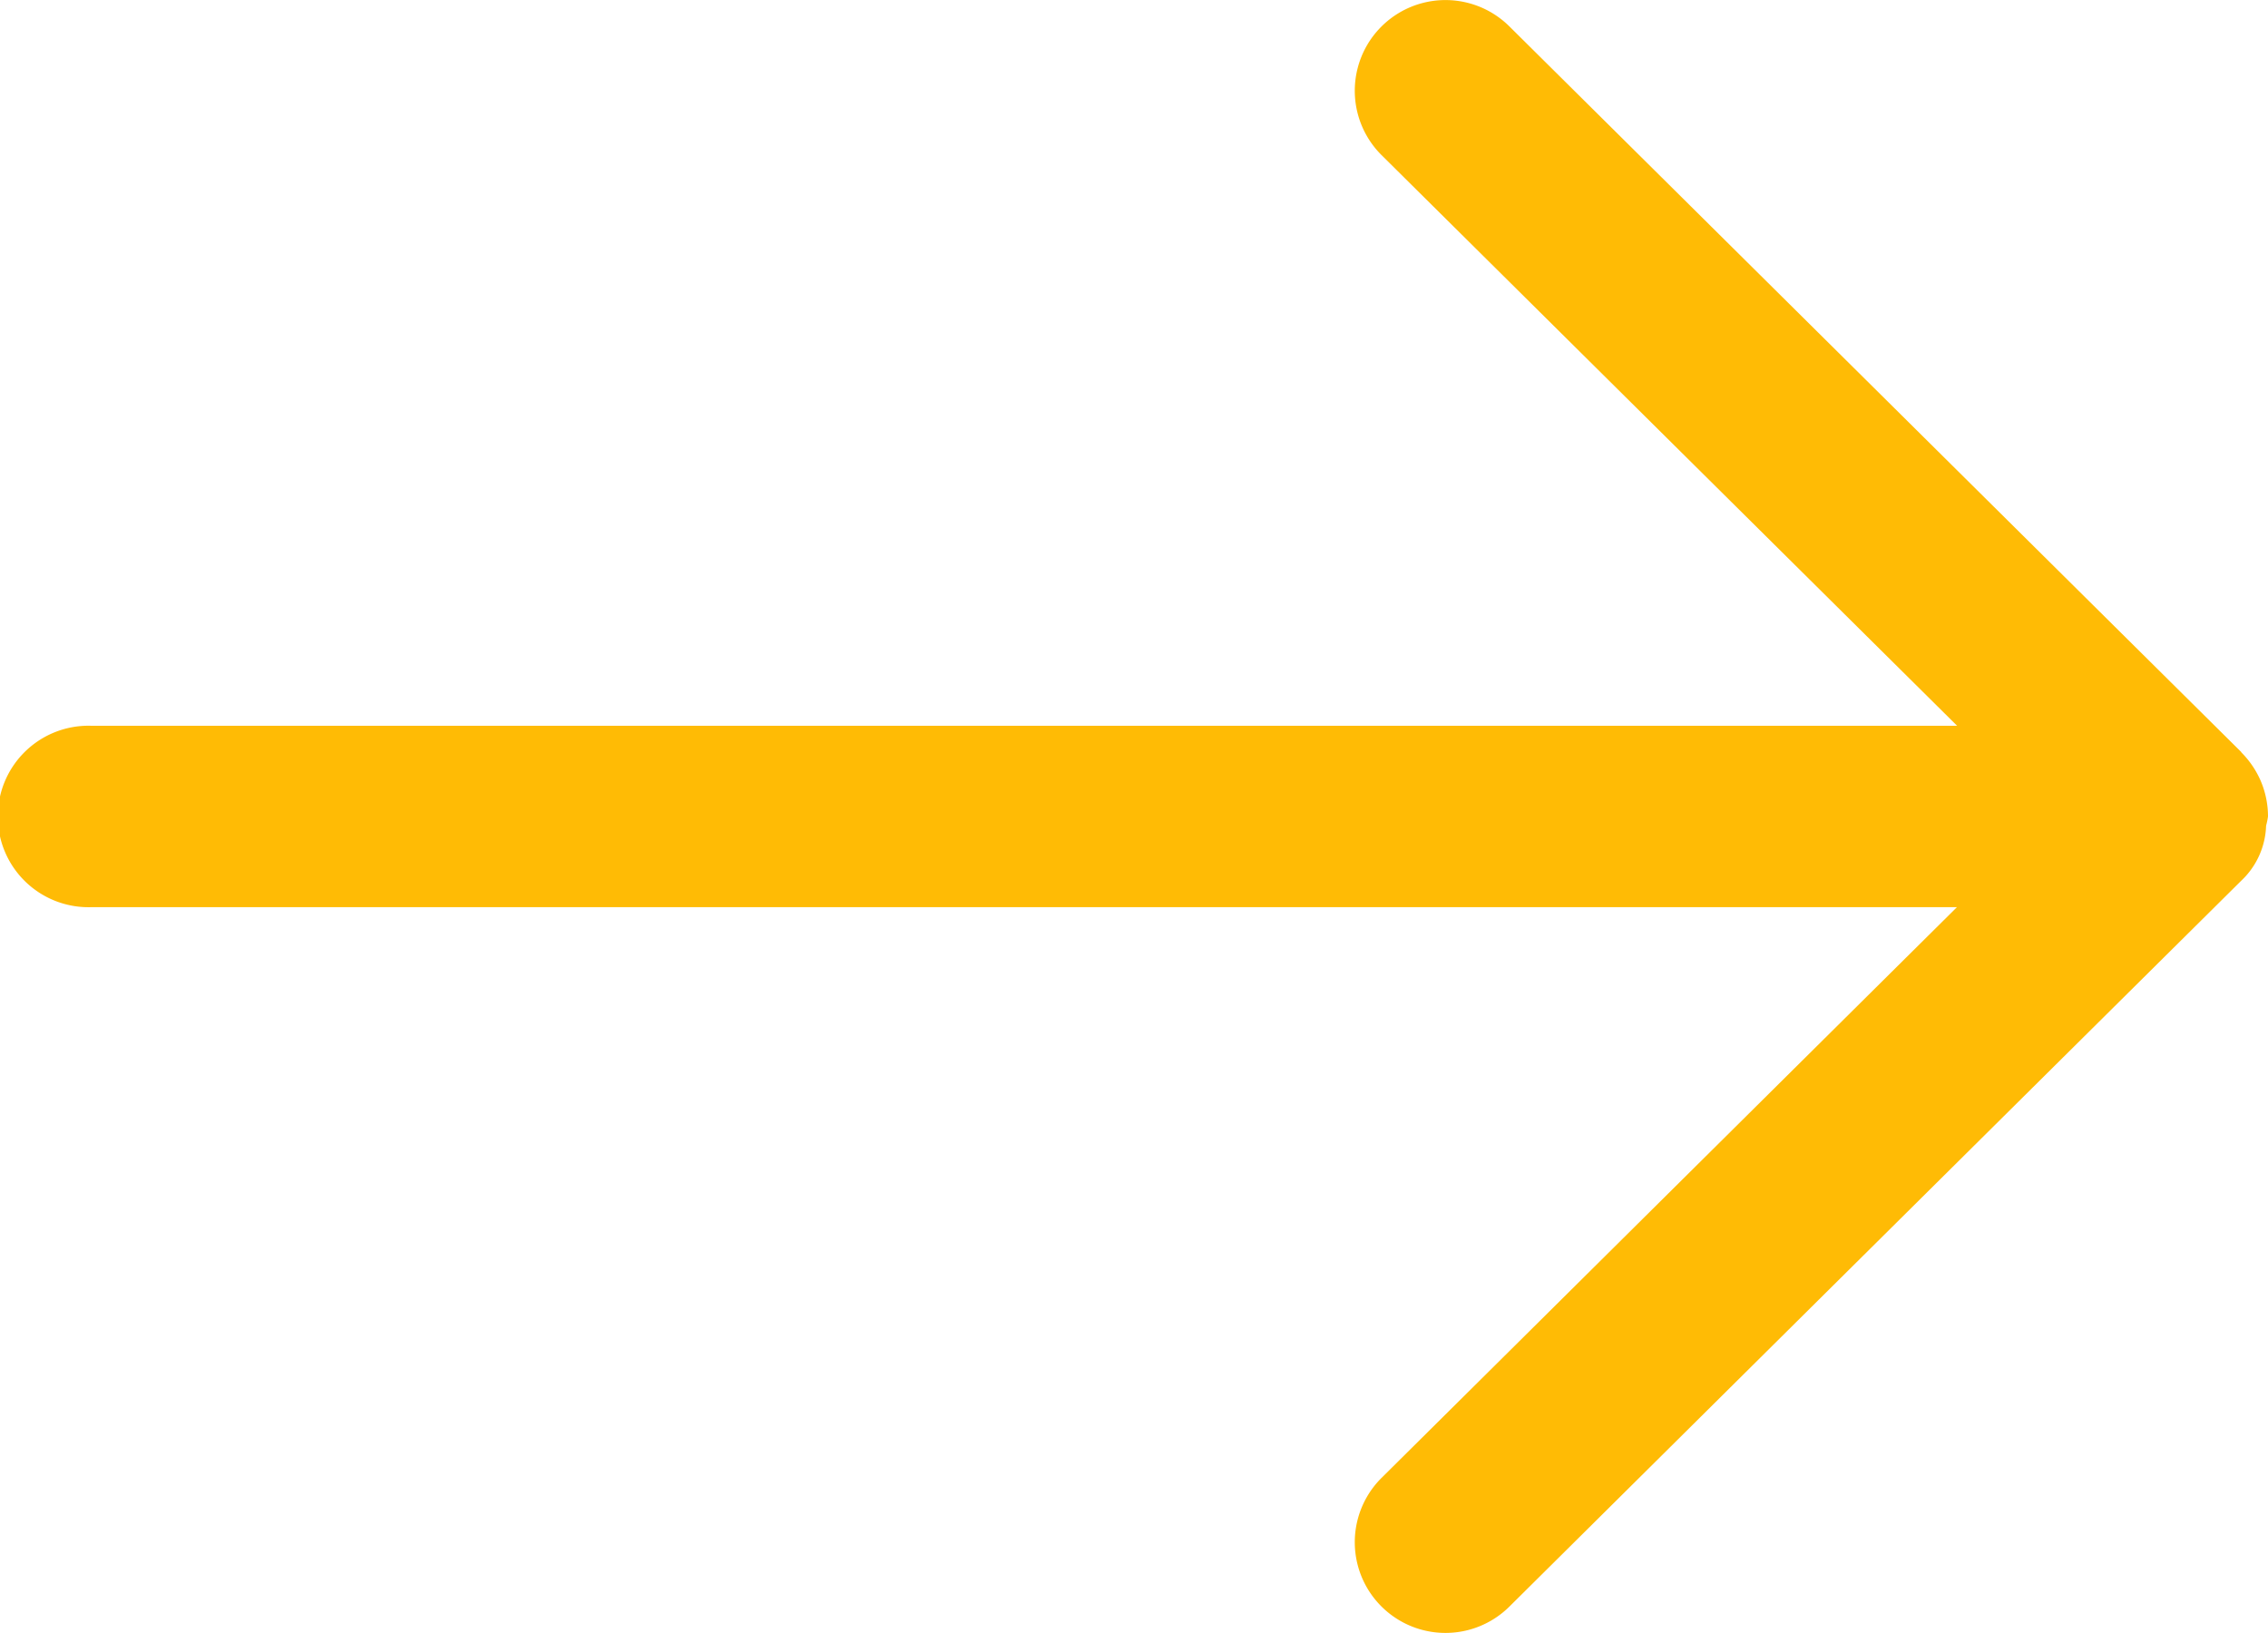 <svg xmlns="http://www.w3.org/2000/svg" xmlns:xlink="http://www.w3.org/1999/xlink" width="41.667" height="30" viewBox="0 0 41.667 30">
  <defs>
    <clipPath id="clip-path">
      <rect id="Rectangle_548" data-name="Rectangle 548" width="41.667" height="30" fill="#ffbb05"/>
    </clipPath>
  </defs>
  <g id="Group_230" data-name="Group 230" transform="translate(0 0)">
    <g id="Group_229" data-name="Group 229" transform="translate(0 0)" clip-path="url(#clip-path)">
      <path id="Path_10576" data-name="Path 10576" d="M41.667,15h0v0a1.67,1.67,0,0,0-.13-.645,1.692,1.692,0,0,0-.36-.533l0-.005L27.73.485A1.666,1.666,0,0,0,25.382,2.85L35.955,13.333H1.667a1.667,1.667,0,1,0,0,3.333H35.952L25.382,27.15a1.666,1.666,0,1,0,2.348,2.365L41.172,16.183a1.449,1.449,0,0,0,.46-1.013,1.464,1.464,0,0,0,.035-.17" transform="translate(0 0)" fill="#ffbb05"/>
    </g>
  </g>
</svg>
